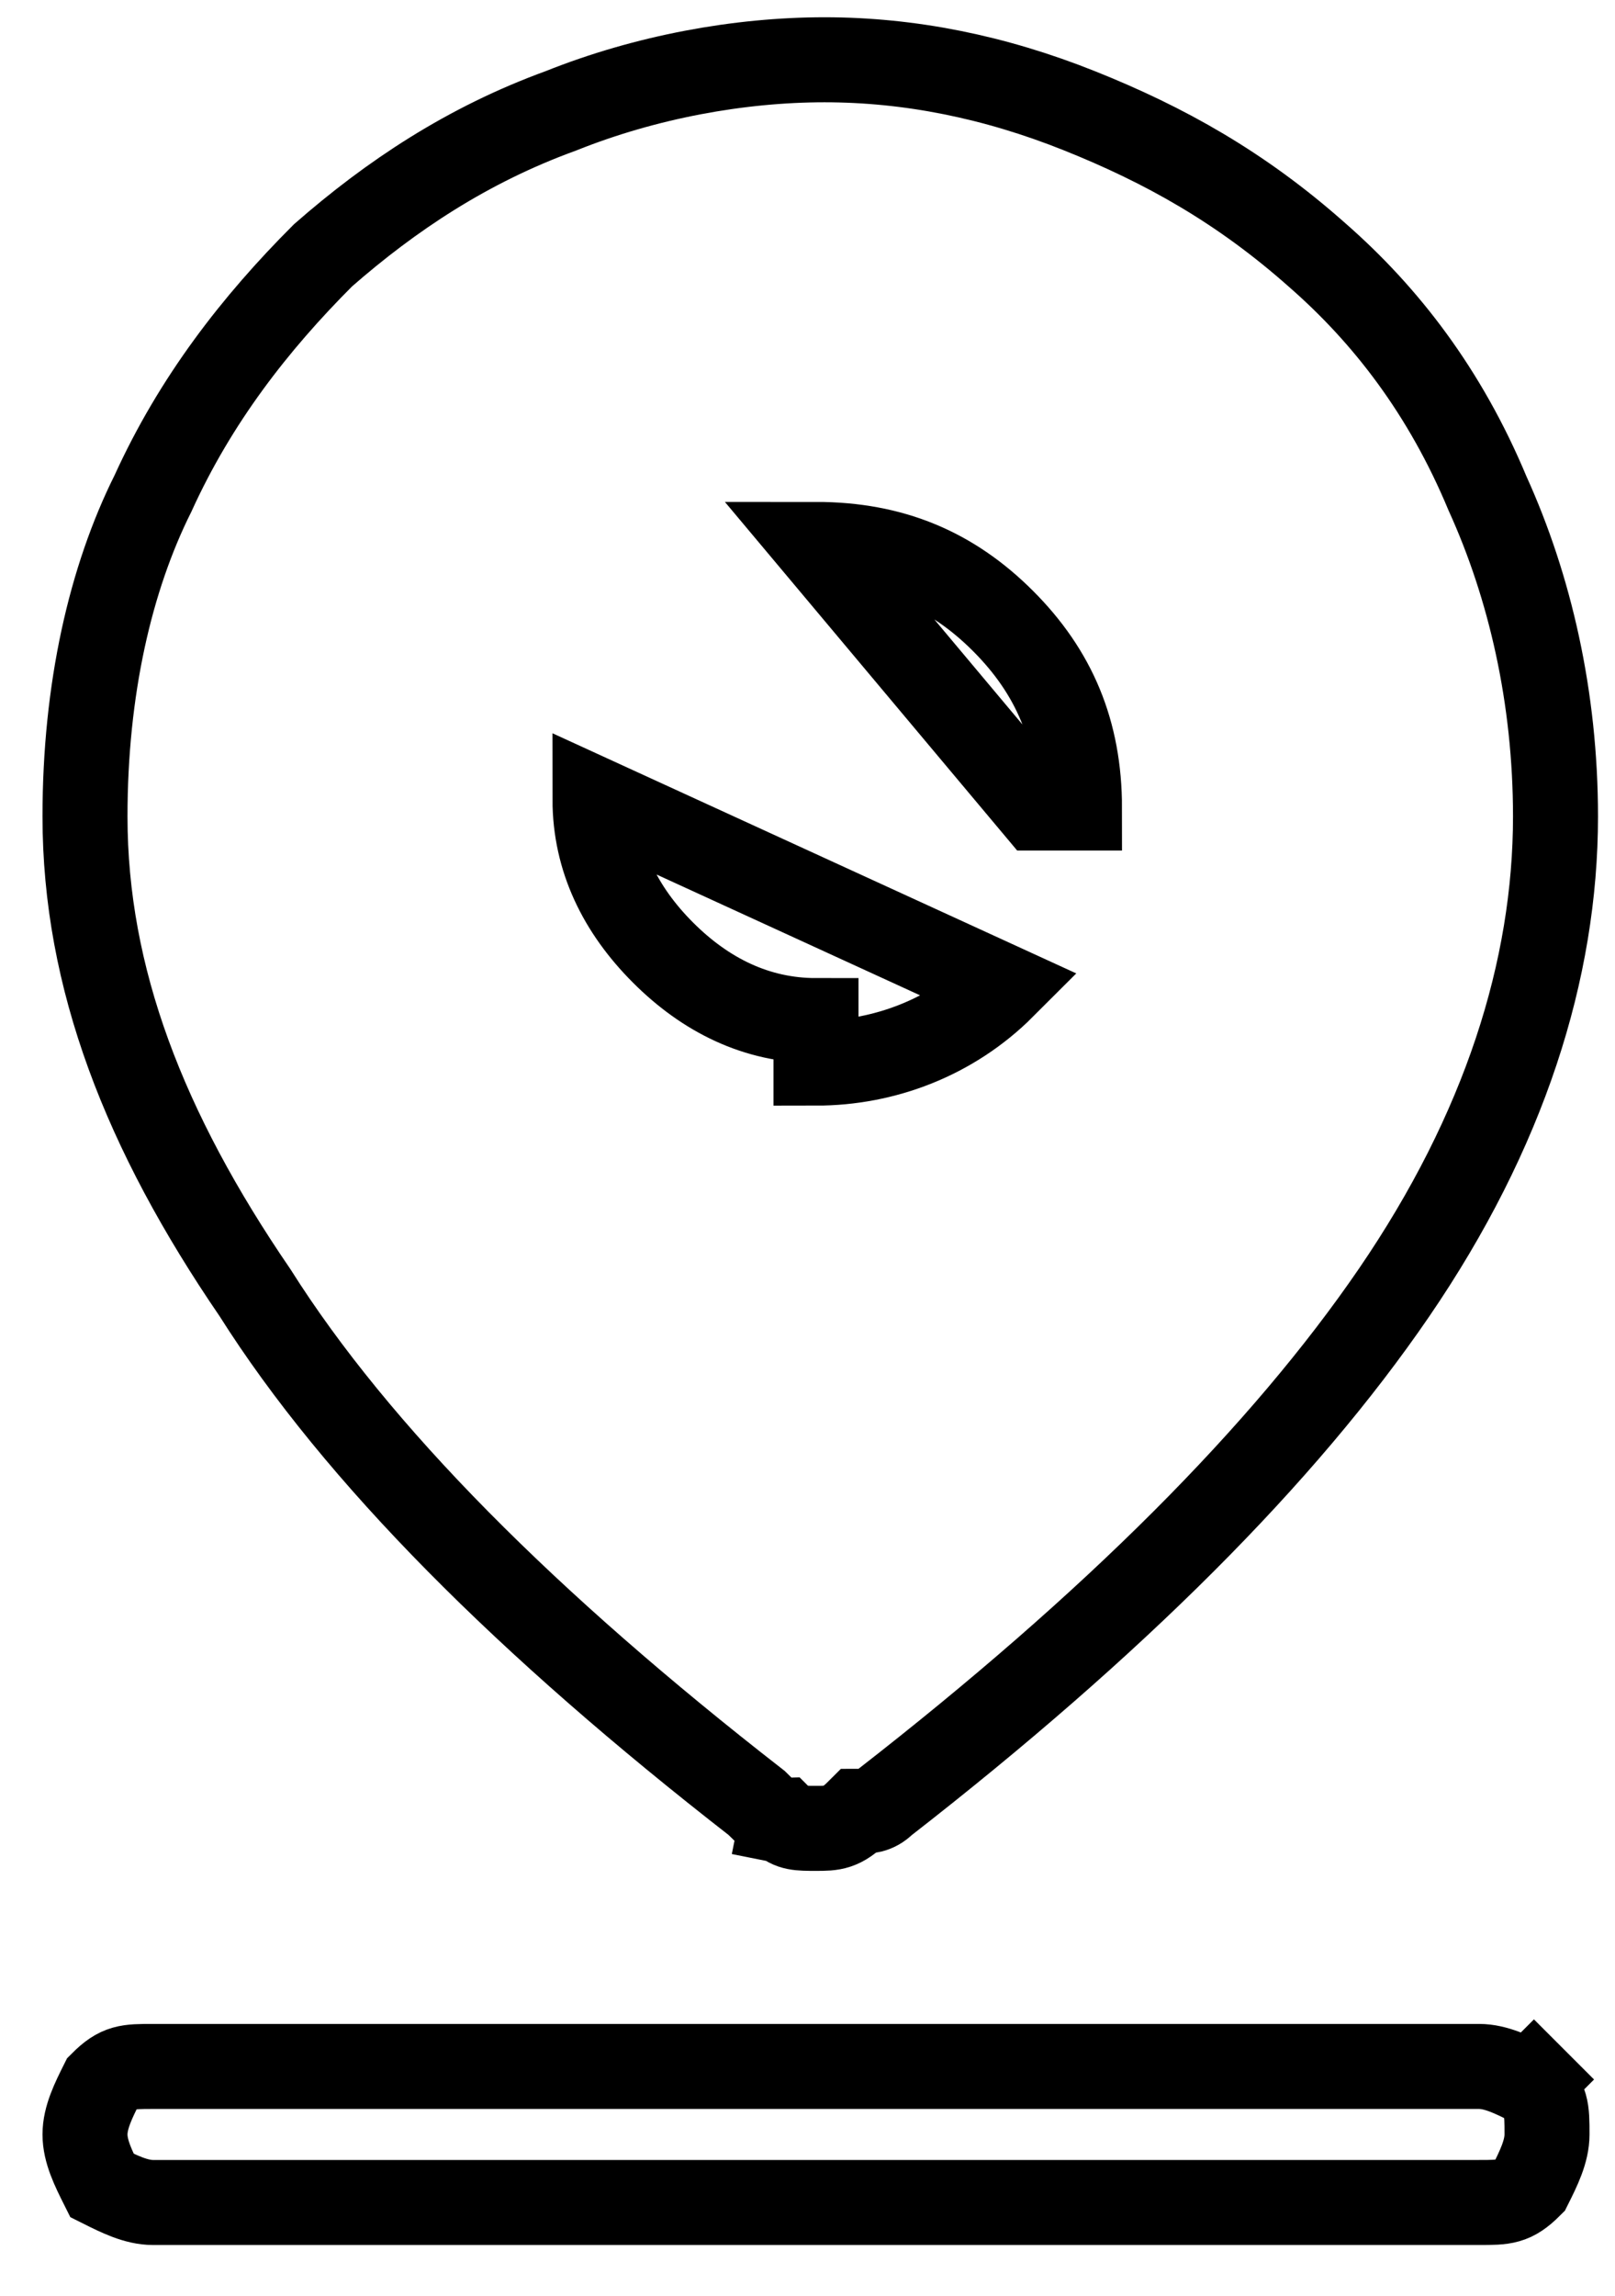 <svg width="19" height="27" viewBox="0 0 19 27" fill="none" xmlns="http://www.w3.org/2000/svg">
<g clip-path="url(#clip0_2217_9)">
<path d="M9.2 21.403C9.3 21.503 9.4 21.503 9.6 21.503C9.8 21.503 9.9 21.503 10.1 21.303C10.2 21.303 10.3 21.303 10.4 21.203C13.1 19.103 15.1 17.103 16.4 15.203C17.7 13.303 18.3 11.403 18.3 9.603C18.3 8.203 18 6.903 17.5 5.803C17 4.603 16.3 3.703 15.5 3.003C14.6 2.203 13.7 1.703 12.7 1.303C11.7 0.903 10.7 0.703 9.7 0.703C8.7 0.703 7.6 0.903 6.6 1.303C5.5 1.703 4.6 2.303 3.8 3.003C3 3.803 2.3 4.703 1.8 5.803C1.3 6.803 1 8.103 1 9.603C1 11.503 1.7 13.303 3 15.203C4.2 17.103 6.2 19.103 8.9 21.203C9 21.303 9.1 21.403 9.2 21.403ZM9.2 21.403L9.1 21.903M18 24.503C17.8 24.403 17.6 24.303 17.4 24.303H1.8C1.5 24.303 1.4 24.303 1.2 24.503C1.1 24.703 1 24.903 1 25.103C1 25.303 1.1 25.503 1.2 25.703C1.4 25.803 1.6 25.903 1.8 25.903H17.4C17.7 25.903 17.8 25.903 18 25.703C18.1 25.503 18.2 25.303 18.2 25.103C18.2 24.803 18.2 24.703 18 24.503ZM18 24.503L18.4 24.103M9.6 12.503C10.4 12.503 11.2 12.203 11.8 11.603L7 9.403C7 10.103 7.3 10.703 7.8 11.203C8.3 11.703 8.9 12.003 9.6 12.003V12.503ZM11.8 7.303C11.2 6.703 10.5 6.403 9.6 6.403L12.2 9.503H12.7C12.7 8.603 12.4 7.903 11.8 7.303Z" stroke="#C1502B" style="stroke:#C1502B;stroke:color(display-p3 0.757 0.314 0.169);stroke-opacity:1;"/>
</g>
<defs>
<clipPath id="clip0_2217_9">
<rect width="19" height="27" fill="white" style="fill:white;fill-opacity:1;"/>
</clipPath>
</defs>
</svg>
